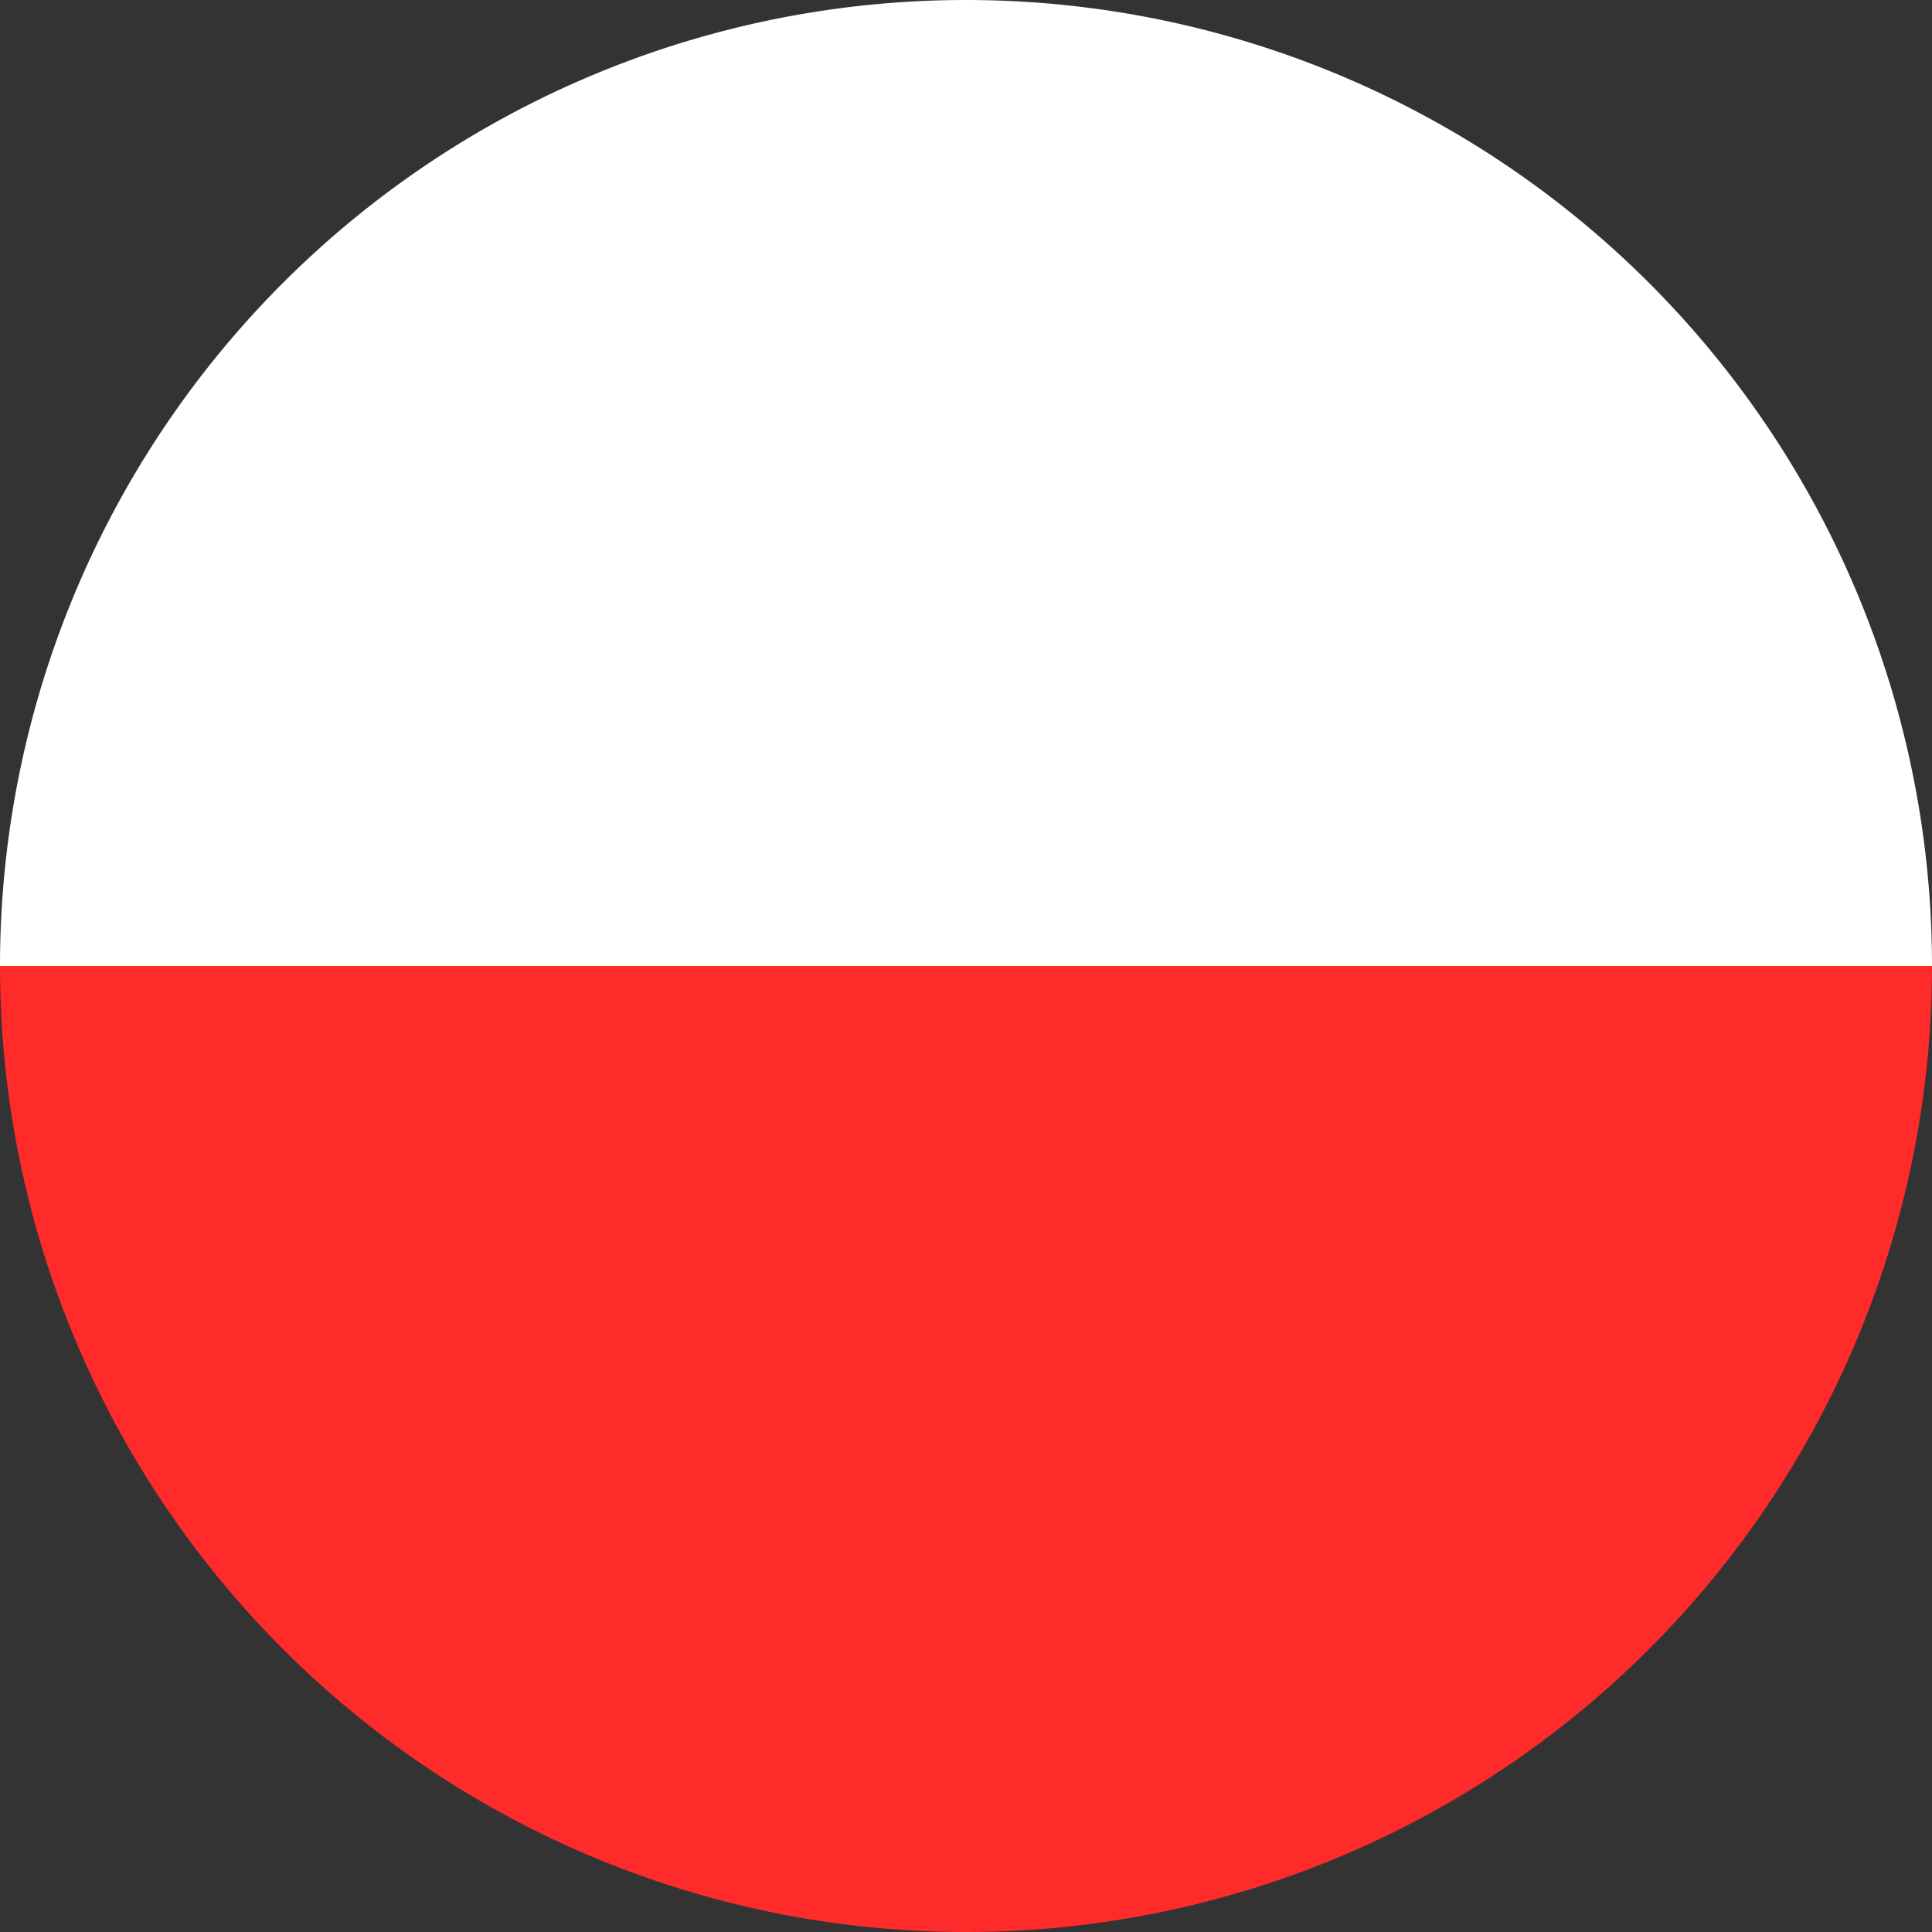 <svg xmlns="http://www.w3.org/2000/svg" xmlns:xlink="http://www.w3.org/1999/xlink" width="18" height="18" viewBox="0 0 18 18">
  <rect x="0" y="0" width="18" height="18" fill="#333333" stroke="none"/>
  <defs>
    <clipPath id="clip-PL">
      <rect width="18" height="18"/>
    </clipPath>
  </defs>
  <g id="PL" clip-path="url(#clip-PL)">
    <path id="Intersection_1" data-name="Intersection 1" d="M-861,3192a9,9,0,0,1,9-9,9,9,0,0,1,9,9Z" transform="translate(861 -3183)" fill="#fff"/>
    <path id="Intersection_2" data-name="Intersection 2" d="M-861,3190h18a9,9,0,0,1-9,9A9,9,0,0,1-861,3190Z" transform="translate(861 -3181)" fill="#ff2b2b"/>
  </g>
</svg>

